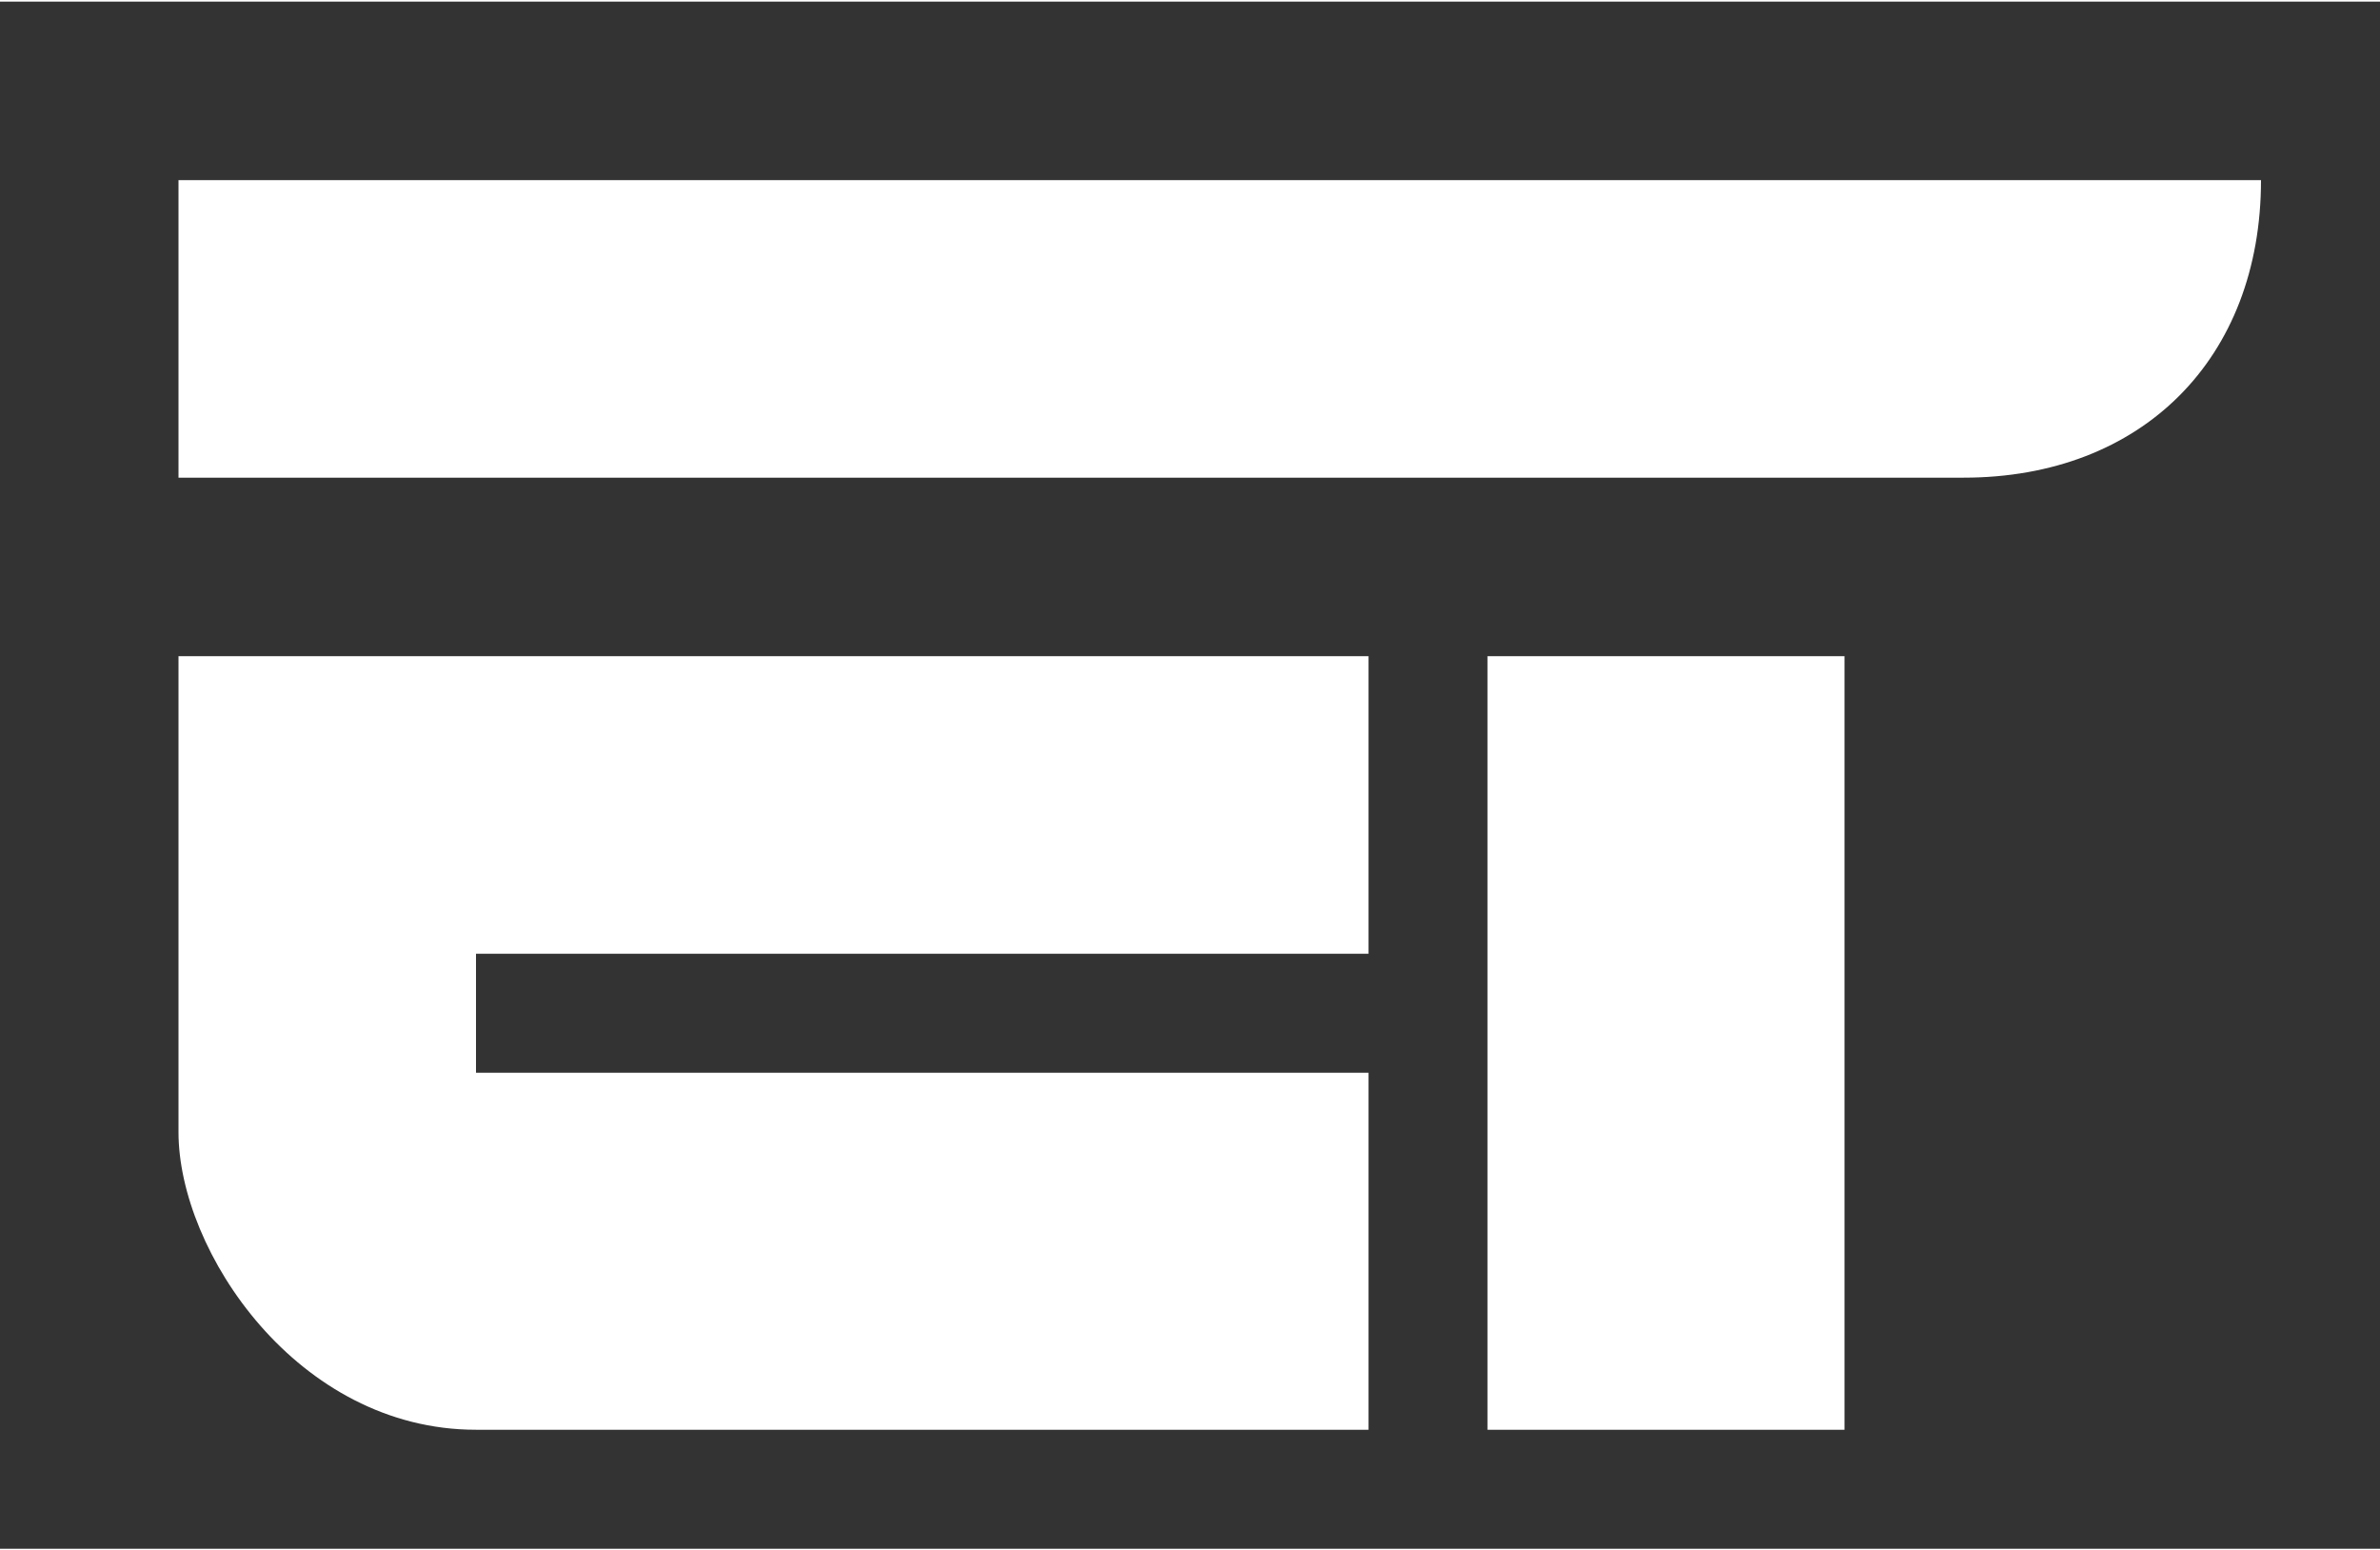 <?xml version="1.0" encoding="UTF-8"?>
<!DOCTYPE svg PUBLIC "-//W3C//DTD SVG 1.1//EN" "http://www.w3.org/Graphics/SVG/1.1/DTD/svg11.dtd">
<!-- Creator: CorelDRAW X8 -->
<svg xmlns="http://www.w3.org/2000/svg" xml:space="preserve" width="21.63mm" height="14.089mm" version="1.1" style="shape-rendering:geometricPrecision; text-rendering:geometricPrecision; image-rendering:optimizeQuality; fill-rule:evenodd; clip-rule:evenodd"
viewBox="0 0 40 26"
 xmlns:xlink="http://www.w3.org/1999/xlink">
 <rect x="0" y="0" width="40" height="26" fill="#333333" stroke="none"/>
 <defs>
  <style type="text/css">
   <![CDATA[
    .fil1 {fill:none}
    .fil0 {fill:white}
   ]]>
  </style>
 </defs>
 <g id="Warstwa_x0020_1">
  <path class="fil0" d="M3 3l35 0 0 0c0,3 -2,5 -5,5l-30 0 0 -5zm5 13l0 2 15 0 0 6 -15 0c-3,0 -5,-3 -5,-5 0,-3 0,-6 0,-8l20 0 0 5 -15 0zm23 -5l0 13 -6 0 0 -13 6 0z"/>
  <rect class="fil1" width="40.368" height="26.294"/>
 </g>
</svg>
